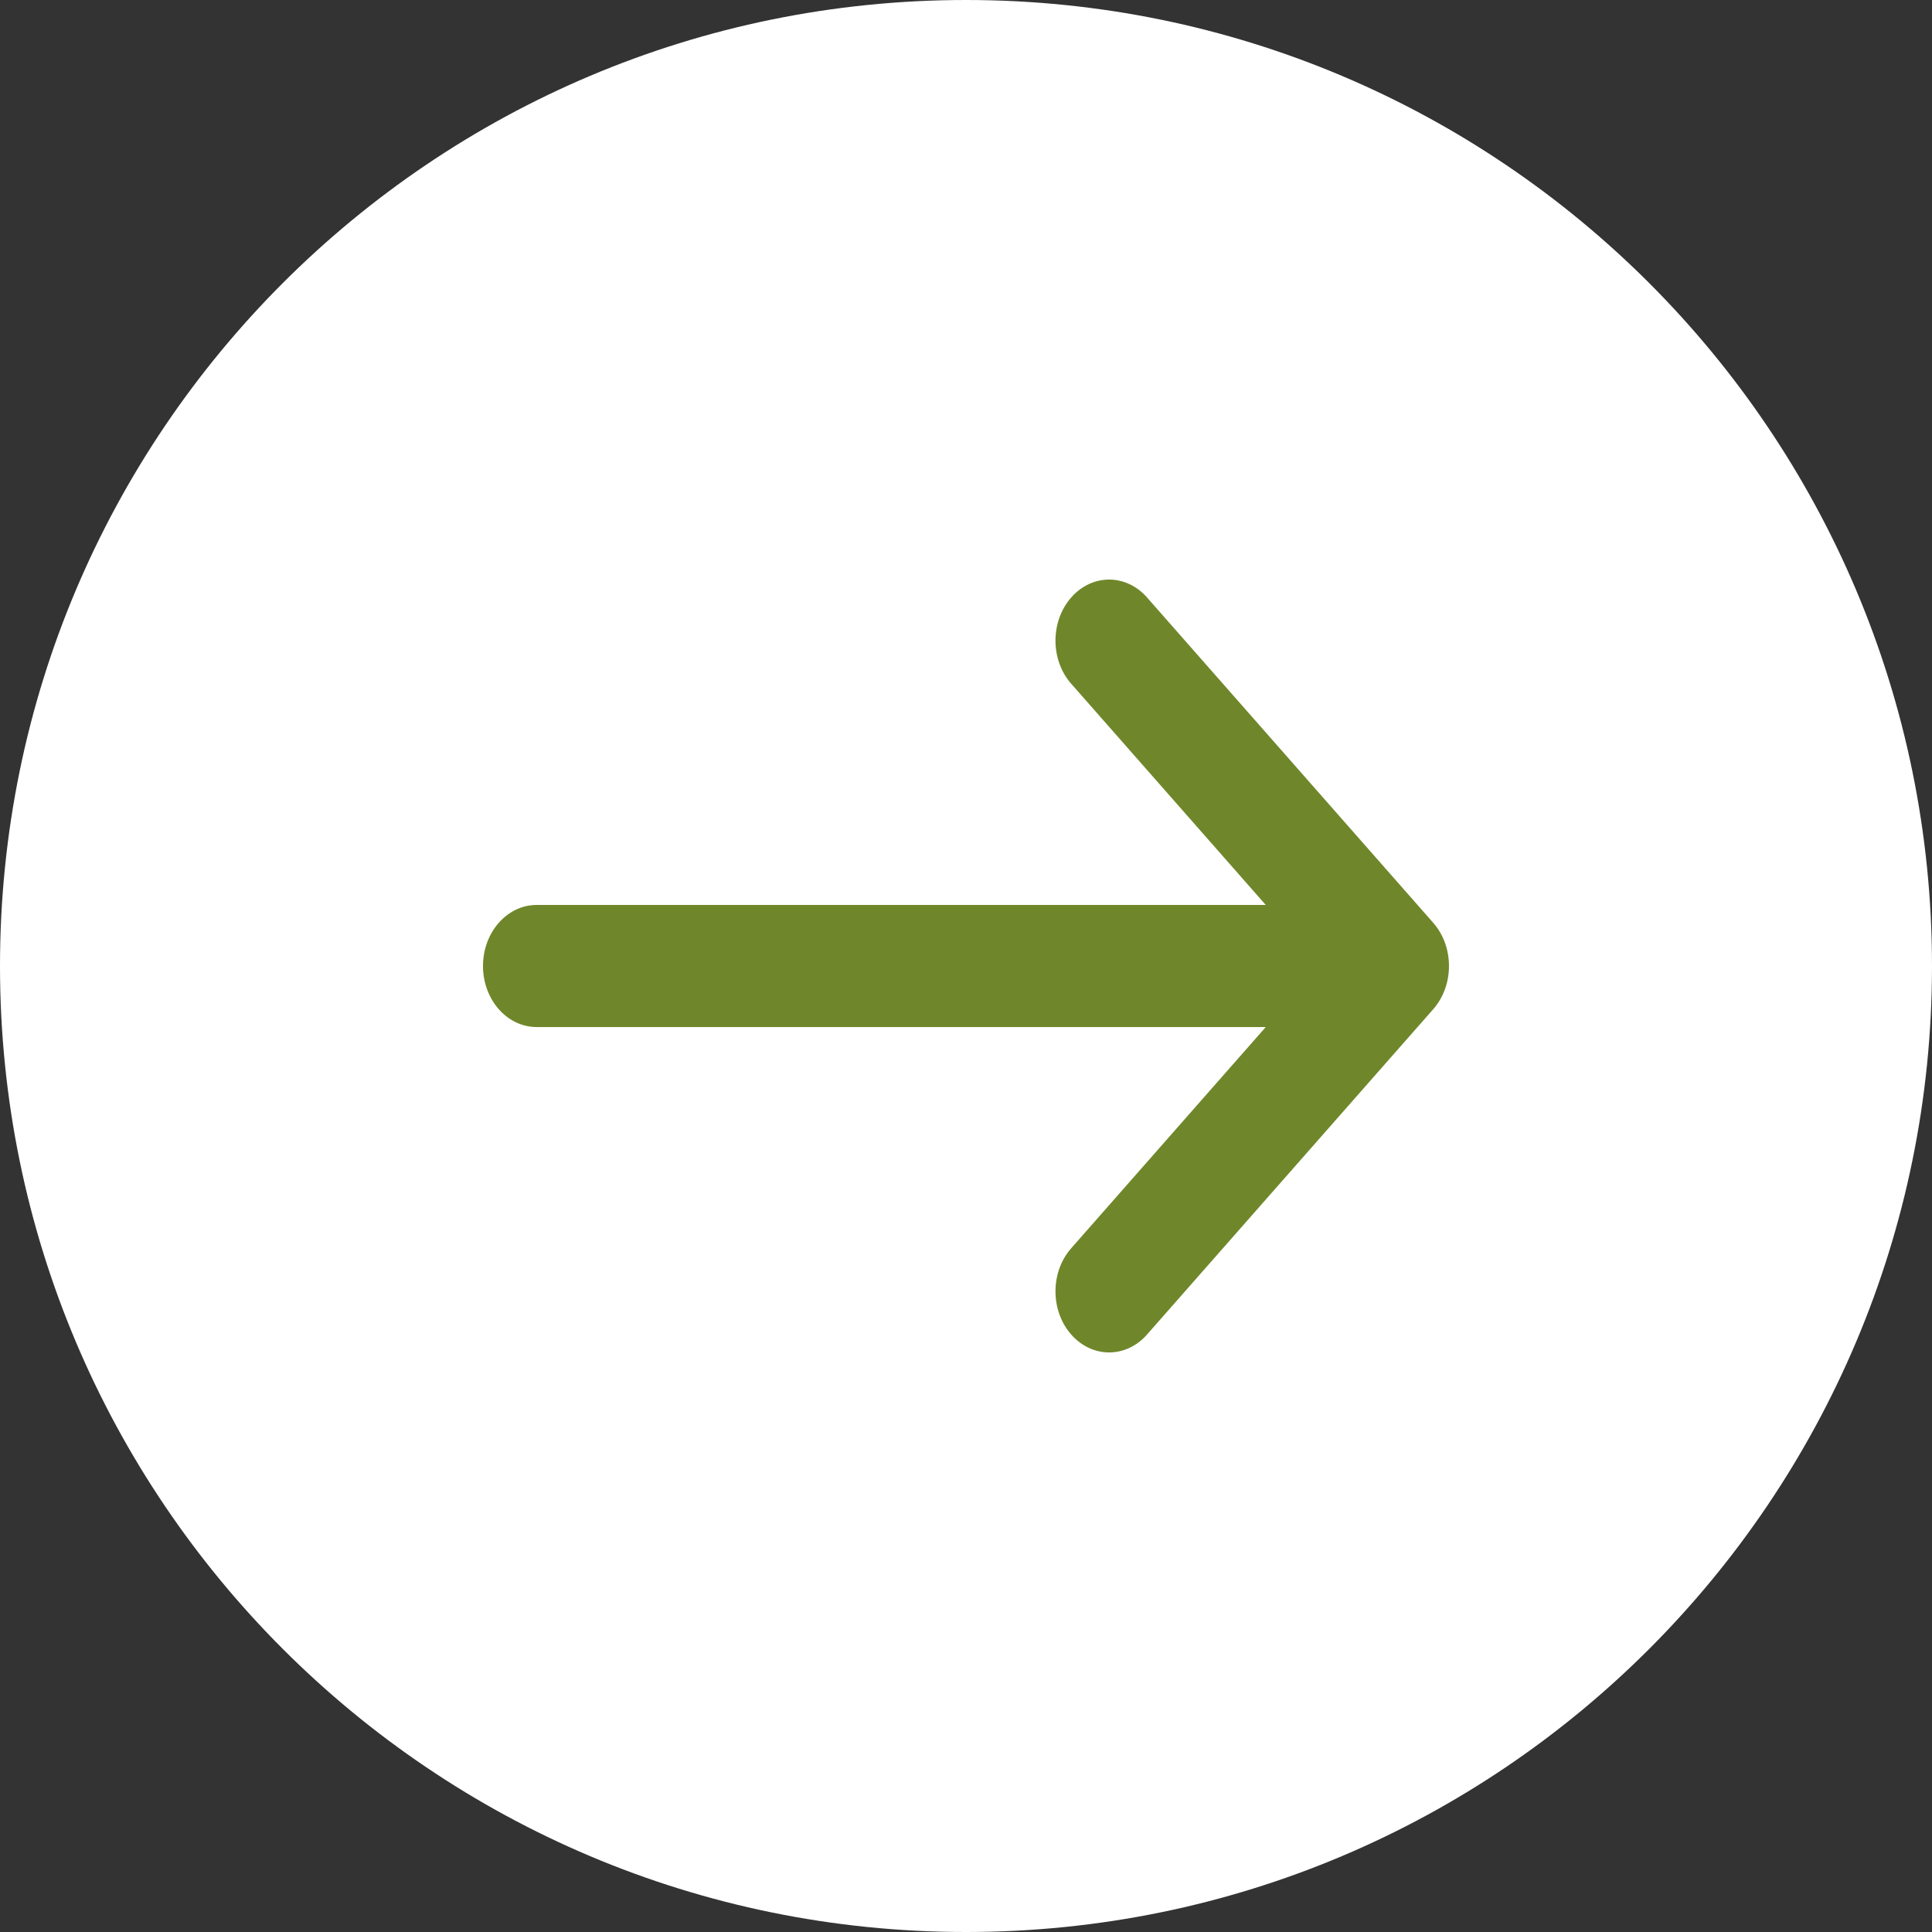 <svg width="20" height="20" viewBox="0 0 20 20" fill="none" xmlns="http://www.w3.org/2000/svg">
<rect x="0" y="0" width="20" height="20" fill="#333333" stroke="none"/>
<path d="M20 10C20 15.523 15.523 20 10 20C4.477 20 0 15.523 0 10C0 4.477 4.477 0 10 0C15.523 0 20 4.477 20 10Z" fill="white"/>
<path fill-rule="evenodd" clip-rule="evenodd" d="M11.089 6.185C10.872 6.432 10.872 6.832 11.089 7.078L13.103 9.368H5.556C5.249 9.368 5 9.651 5 10C5 10.349 5.249 10.632 5.556 10.632H13.103L11.089 12.922C10.872 13.168 10.872 13.568 11.089 13.815C11.306 14.062 11.657 14.062 11.874 13.815L14.837 10.447C15.054 10.2 15.054 9.8 14.837 9.553L11.874 6.185C11.657 5.938 11.306 5.938 11.089 6.185Z" fill="#6F872A"/>
</svg>

